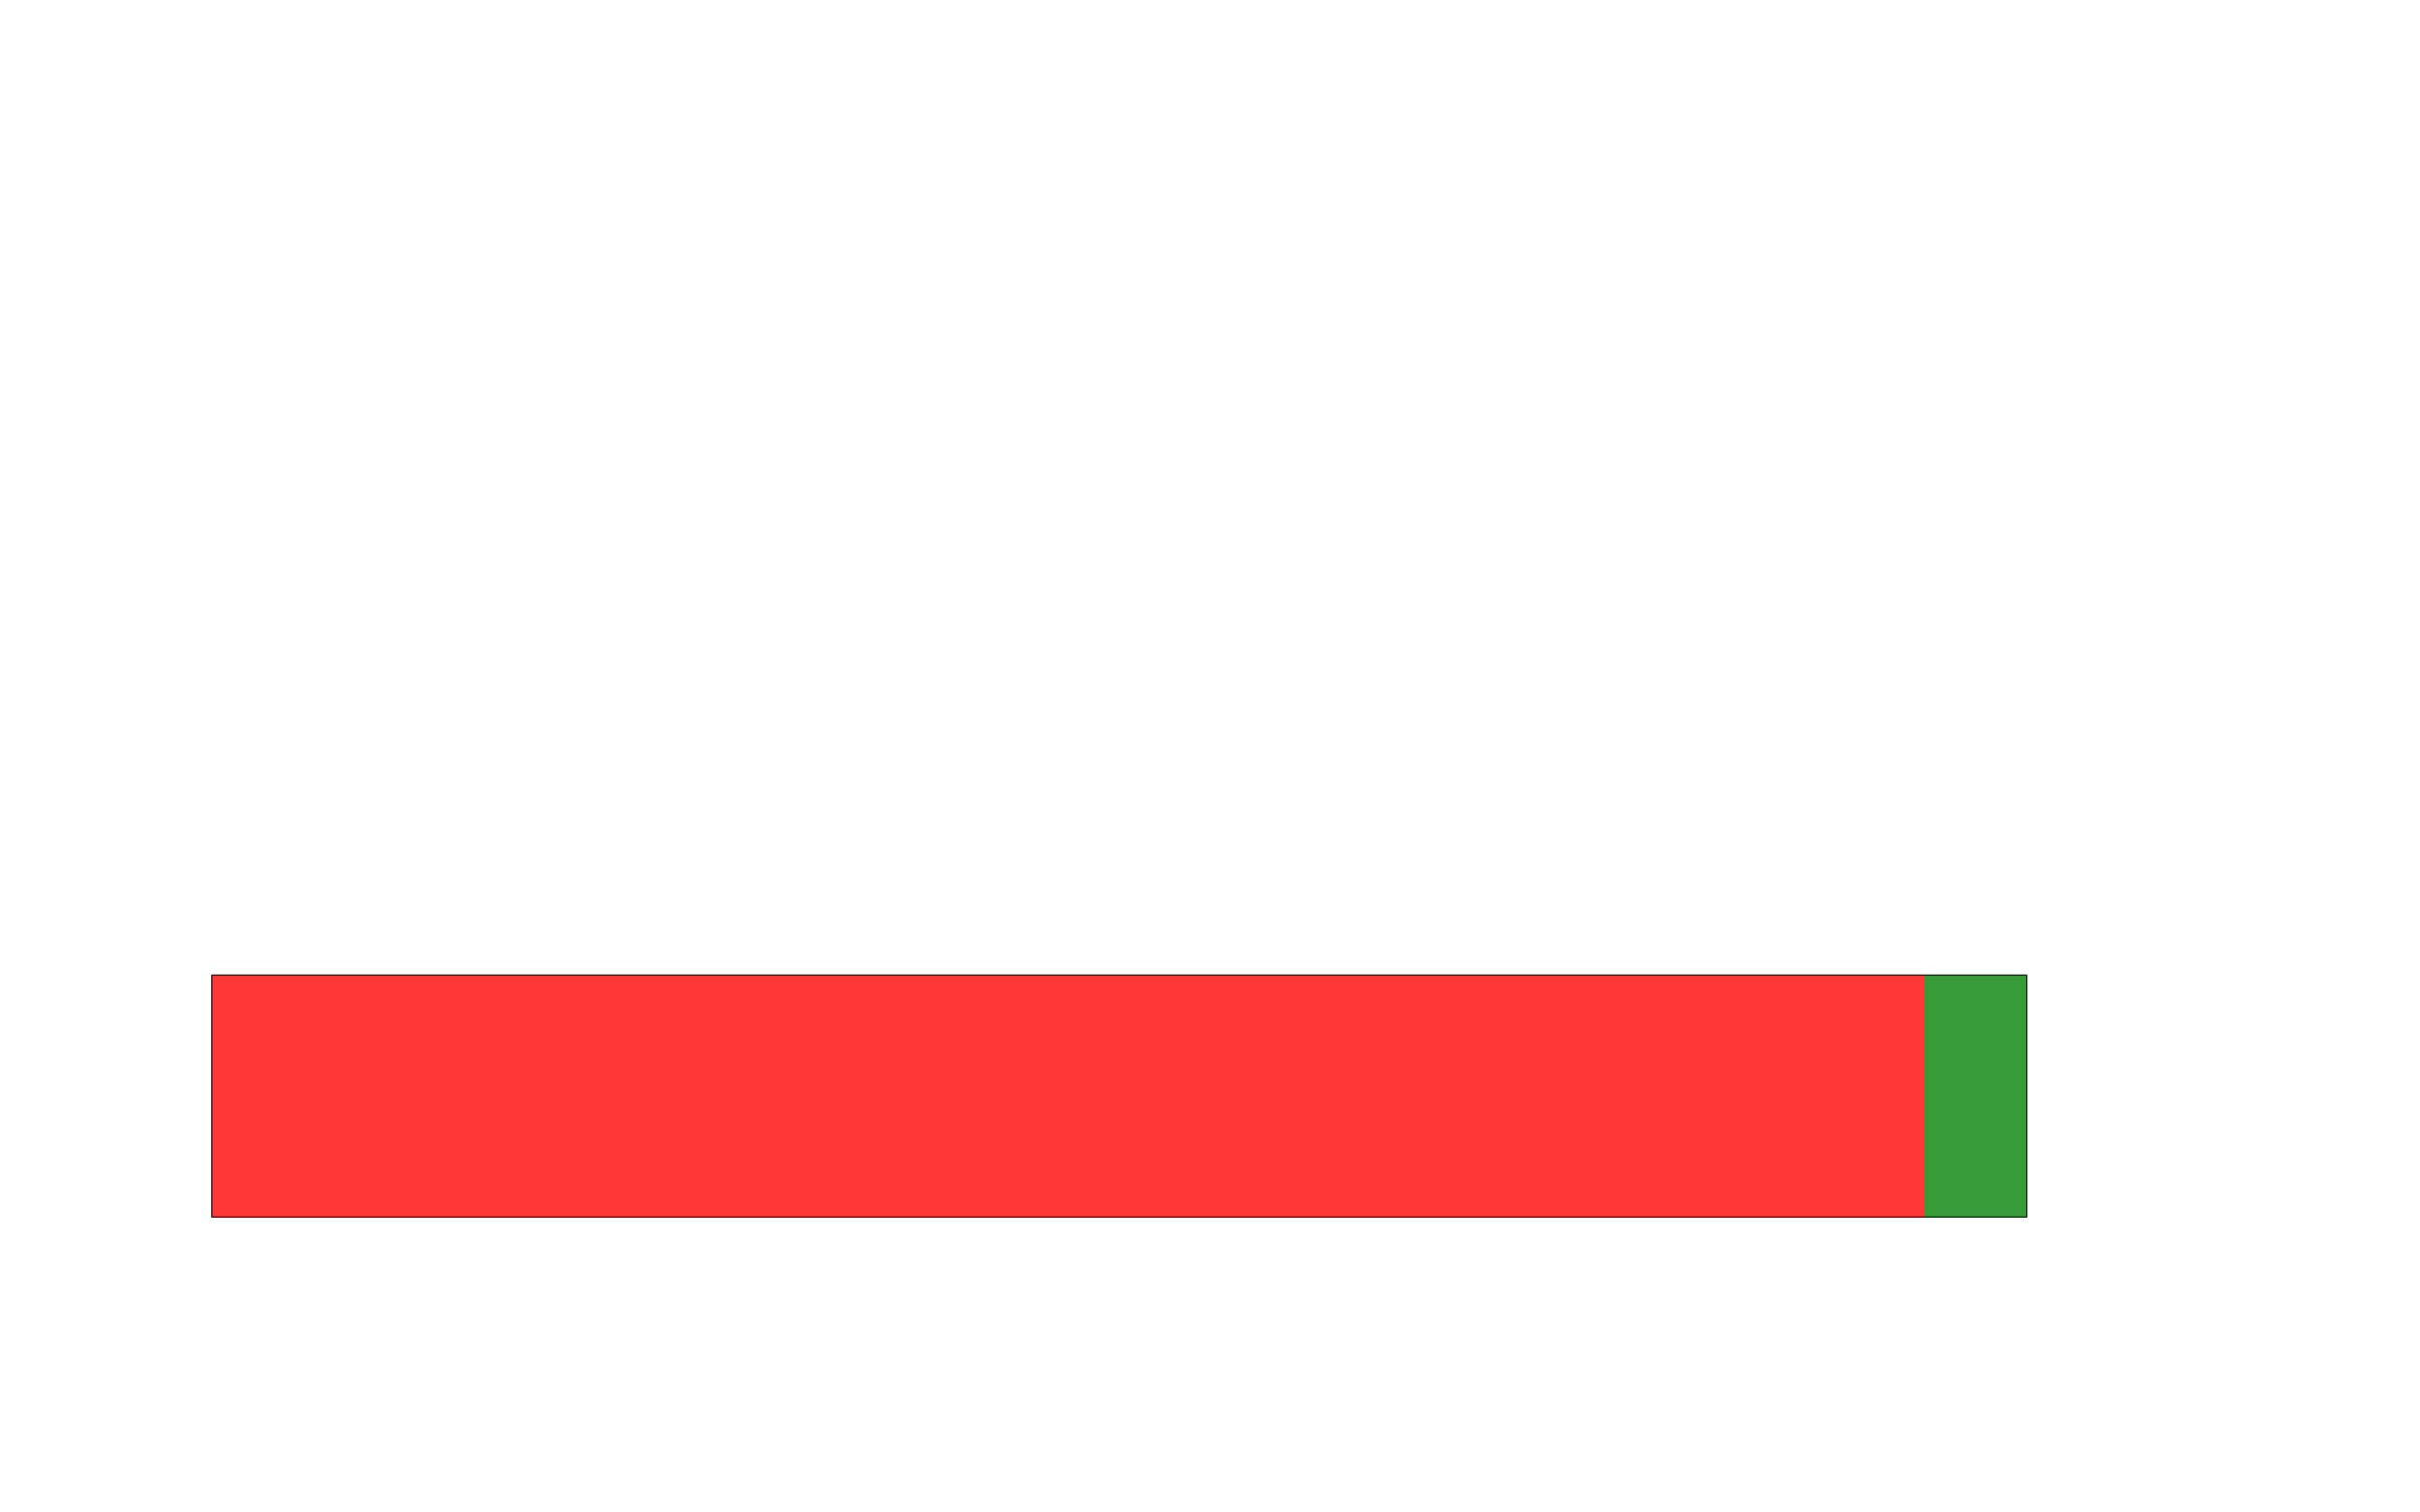 <?xml version="1.0" encoding="UTF-8" standalone="no"?>
<!-- Created with Inkscape (http://www.inkscape.org/) -->

<svg
   xmlns:dc="http://purl.org/dc/elements/1.1/"
   xmlns:cc="http://creativecommons.org/ns#"
   xmlns:rdf="http://www.w3.org/1999/02/22-rdf-syntax-ns#"
   xmlns:svg="http://www.w3.org/2000/svg"
   xmlns="http://www.w3.org/2000/svg"
   xmlns:xlink="http://www.w3.org/1999/xlink"
   xmlns:sodipodi="http://sodipodi.sourceforge.net/DTD/sodipodi-0.dtd"
   xmlns:inkscape="http://www.inkscape.org/namespaces/inkscape"
   width="800"
   height="500"
   id="svg3975"
   version="1.1"
   inkscape:version="0.48.0 r9654"
   sodipodi:docname="Hallaghan-3.svg">
    <defs id="defs4">
      <linearGradient y2="0%" x2="100%" y1="0%" x1="0%" id="red_green_R4">
        <stop stop-color="red" offset="0%"/>
        <stop stop-color="red" offset="94.444%"/>
        <stop stop-color="green" offset="94.444%"/>
        <stop stop-color="green" offset="100%"/>
      </linearGradient>
      <linearGradient y2="0%" x2="100%" y1="0%" x1="0%" id="red_green_R5">
        <stop stop-color="red" offset="0%"/>
        <stop stop-color="red" offset="94.444%"/>
        <stop stop-color="green" offset="94.444%"/>
        <stop stop-color="green" offset="100%"/>
      </linearGradient>
      <linearGradient y2="0%" x2="100%" y1="0%" x1="0%" id="red_green_R6">
        <stop stop-color="red" offset="0%"/>
        <stop stop-color="red" offset="94.444%"/>
        <stop stop-color="green" offset="94.444%"/>
        <stop stop-color="green" offset="100%"/>
      </linearGradient>
      <linearGradient y2="0%" x2="100%" y1="0%" x1="0%" id="red_green_R7">
        <stop stop-color="red" offset="0%"/>
        <stop stop-color="red" offset="94.444%"/>
        <stop stop-color="green" offset="94.444%"/>
        <stop stop-color="green" offset="100%"/>
      </linearGradient><linearGradient y2="0%" x2="100%" y1="0%" x1="0%" id="red_green_R8">
        <stop stop-color="red" offset="0%"/>
        <stop stop-color="red" offset="94.444%"/>
        <stop stop-color="green" offset="94.444%"/>
        <stop stop-color="green" offset="100%"/>
      </linearGradient><linearGradient y2="0%" x2="100%" y1="0%" x1="0%" id="red_green_R9">
        <stop stop-color="red" offset="0%"/>
        <stop stop-color="red" offset="94.444%"/>
        <stop stop-color="green" offset="94.444%"/>
        <stop stop-color="green" offset="100%"/>
      </linearGradient><linearGradient y2="0%" x2="100%" y1="0%" x1="0%" id="red_green_R10">
        <stop stop-color="red" offset="0%"/>
        <stop stop-color="red" offset="94.444%"/>
        <stop stop-color="green" offset="94.444%"/>
        <stop stop-color="green" offset="100%"/>
      </linearGradient>
      <linearGradient y2="0%" x2="100%" y1="0%" x1="0%" id="red_green_R11">
        <stop stop-color="red" offset="0%"/>
        <stop stop-color="red" offset="94.444%"/>
        <stop stop-color="green" offset="94.444%"/>
        <stop stop-color="green" offset="100%"/>
      </linearGradient>
      <linearGradient y2="0%" x2="100%" y1="0%" x1="0%" id="red_green_R12">
        <stop stop-color="red" offset="0%"/><stop stop-color="red" offset="94.444%"/>
        <stop stop-color="green" offset="94.444%"/>
        <stop stop-color="green" offset="100%"/>
      </linearGradient>
      <linearGradient y2="0%" x2="100%" y1="0%" x1="0%" id="red_green_R13">
        <stop stop-color="red" offset="0%"/>
        <stop stop-color="red" offset="94.444%"/>
        <stop stop-color="green" offset="94.444%"/>
        <stop stop-color="green" offset="100%"/>
      </linearGradient>
      <linearGradient y2="0%" x2="100%" y1="0%" x1="0%" id="red_green_R14">
        <stop stop-color="red" offset="0%"/>
        <stop stop-color="red" offset="94.444%"/>
        <stop stop-color="green" offset="94.444%"/>
        <stop stop-color="green" offset="100%"/>
      </linearGradient>
      <linearGradient y2="0%" x2="100%" y1="0%" x1="0%" id="red_green_R15">
        <stop stop-color="red" offset="0%"/>
        <stop stop-color="red" offset="94.444%"/>
        <stop stop-color="green" offset="94.444%"/>
        <stop stop-color="green" offset="100%"/>
      </linearGradient>
      <linearGradient y2="0%" x2="100%" y1="0%" x1="0%" id="red_green_R16">
        <stop stop-color="red" offset="0%"/>
        <stop stop-color="red" offset="94.444%"/>
        <stop stop-color="green" offset="94.444%"/>
        <stop stop-color="green" offset="100%"/>
      </linearGradient>
      <linearGradient y2="0%" x2="100%" y1="0%" x1="0%" id="red_green_R17">
        <stop stop-color="red" offset="0%"/>
        <stop stop-color="red" offset="94.444%"/>
        <stop stop-color="green" offset="94.444%"/>
        <stop stop-color="green" offset="100%"/>
      </linearGradient>
      <linearGradient y2="0%" x2="100%" y1="0%" x1="0%" id="red_green_R18">
        <stop stop-color="red" offset="0%"/>
        <stop stop-color="red" offset="94.444%"/>
        <stop stop-color="green" offset="94.444%"/>
        <stop stop-color="green" offset="100%"/>
      </linearGradient>
      <linearGradient y2="0%" x2="100%" y1="0%" x1="0%" id="red_green_R19">
        <stop stop-color="red" offset="0%"/>
        <stop stop-color="red" offset="94.444%"/>
        <stop stop-color="green" offset="94.444%"/>
        <stop stop-color="green" offset="100%"/>
      </linearGradient>
      <linearGradient y2="0%" x2="100%" y1="0%" x1="0%" id="red_green_R20">
        <stop stop-color="red" offset="0%"/>
        <stop stop-color="red" offset="94.444%"/>
        <stop stop-color="green" offset="94.444%"/>
        <stop stop-color="green" offset="100%"/>
      </linearGradient>
      <linearGradient y2="0%" x2="100%" y1="0%" x1="0%" id="red_green_R21">
        <stop stop-color="red" offset="0%"/>
        <stop stop-color="red" offset="94.444%"/>
        <stop stop-color="green" offset="94.444%"/>
        <stop stop-color="green" offset="100%"/>
      </linearGradient>
      <linearGradient y2="0%" x2="100%" y1="0%" x1="0%" id="red_green_R22">
        <stop stop-color="red" offset="0%"/>
        <stop stop-color="red" offset="94.444%"/>
        <stop stop-color="green" offset="94.444%"/>
        <stop stop-color="green" offset="100%"/>
      </linearGradient>
      <linearGradient y2="0%" x2="100%" y1="0%" x1="0%" id="red_green_R23">
        <stop stop-color="red" offset="0%"/>
        <stop stop-color="red" offset="94.444%"/>
        <stop stop-color="green" offset="94.444%"/>
        <stop stop-color="green" offset="100%"/>
      </linearGradient>
      <linearGradient y2="0%" x2="100%" y1="0%" x1="0%" id="red_green_R24">
        <stop stop-color="red" offset="0%"/>
        <stop stop-color="red" offset="94.444%"/>
        <stop stop-color="green" offset="94.444%"/>
        <stop stop-color="green" offset="100%"/>
      </linearGradient>
      <linearGradient y2="0%" x2="100%" y1="0%" x1="0%" id="red_green_R25">
        <stop stop-color="red" offset="0%"/>
        <stop stop-color="red" offset="94.444%"/>
        <stop stop-color="green" offset="94.444%"/>
        <stop stop-color="green" offset="100%"/>
      </linearGradient>
      <linearGradient y2="0%" x2="100%" y1="0%" x1="0%" id="red_green_R26">
        <stop stop-color="red" offset="0%"/>
        <stop stop-color="red" offset="94.444%"/>
        <stop stop-color="green" offset="94.444%"/>
        <stop stop-color="green" offset="100%"/>
      </linearGradient>
      <linearGradient y2="0%" x2="100%" y1="0%" x1="0%" id="red_green_R3">
        <stop stop-color="red" offset="0%"/>
        <stop stop-color="red" offset="94.444%"/>
        <stop stop-color="green" offset="94.444%"/>
        <stop stop-color="green" offset="100%"/>
      </linearGradient>
    </defs>  
    <sodipodi:namedview
     id="base"
     pagecolor="#ffffff"
     bordercolor="#666666"
     borderopacity="1.0"
     inkscape:pageopacity="0"
     inkscape:pageshadow="2"
     inkscape:zoom="0.8"
     inkscape:cx="400"
     inkscape:cy="250"
     inkscape:document-units="px"
     inkscape:current-layer="layer1"
     showgrid="false"
     inkscape:window-width="1000"
     inkscape:window-height="620"
     inkscape:window-x="200"
     inkscape:window-y="50"
     inkscape:window-maximized="0"
     borderlayer="false"
     inkscape:showpageshadow="false">
    <inkscape:grid
       type="xygrid"
       id="grid4495"
       empspacing="10"
       visible="true"
       enabled="true"
       snapvisiblegridlinesonly="true"
       dotted="true" />
  </sodipodi:namedview>
  <g
     inkscape:label="Layer 1"
     inkscape:groupmode="layer"
     id="layer1" >
     <rect 
       style="" 
       id="R4" 
       width="600" 
       height="80" 
       x="70" 
       y="322.362" 
       class="wz-rack" 
       inkscape:label="" 
       fill="url(#red_green_R4)" 
       fill-opacity="0.785" 
       stroke="rgb(0, 0, 0)" 
       stroke-width="0.447" 
       stroke-miterlimit="1" 
       stroke-opacity="0.785" 
       stroke-dasharray="none"/>
  </g>
</svg>
